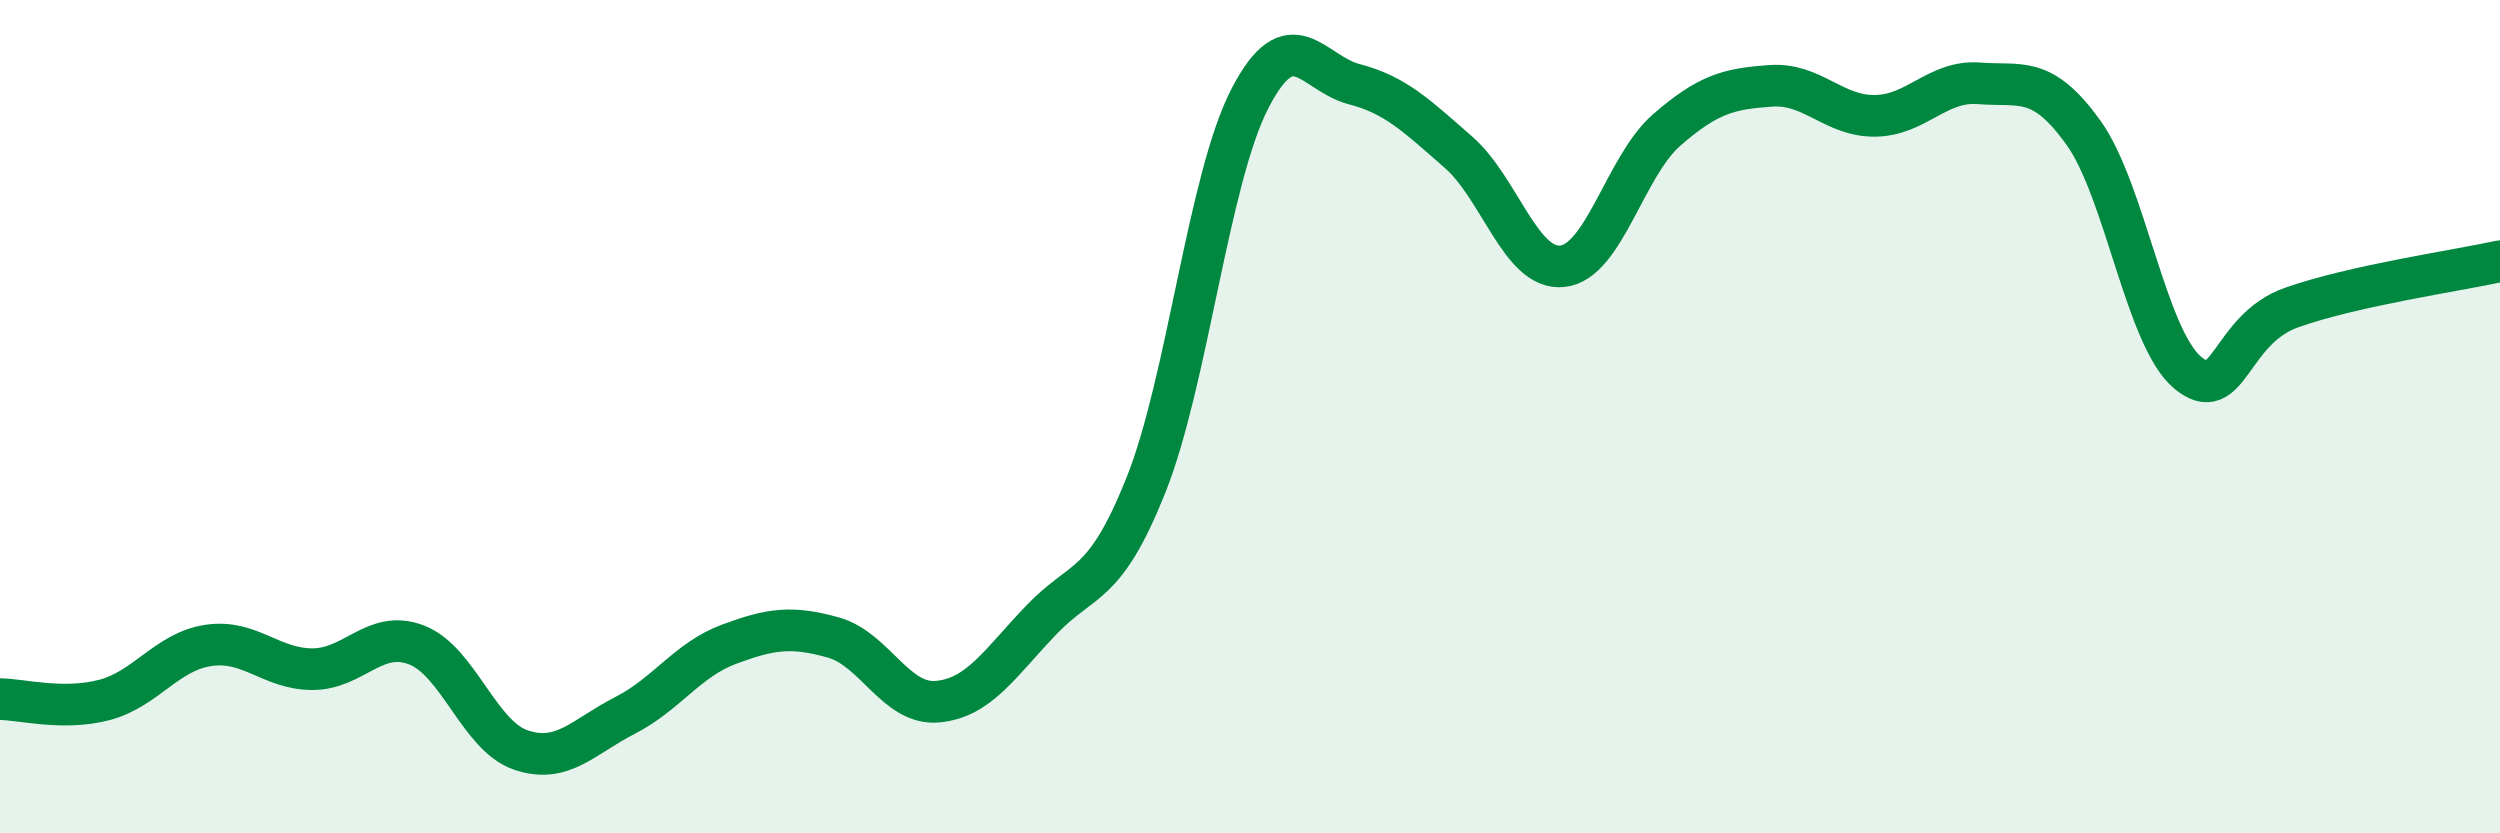 
    <svg width="60" height="20" viewBox="0 0 60 20" xmlns="http://www.w3.org/2000/svg">
      <path
        d="M 0,16.78 C 0.5,16.78 1.5,17.06 2.5,16.8 C 3.5,16.54 4,15.64 5,15.49 C 6,15.34 6.5,16.06 7.5,16.06 C 8.5,16.06 9,15.09 10,15.48 C 11,15.87 11.5,17.66 12.5,18 C 13.5,18.34 14,17.68 15,17.17 C 16,16.66 16.5,15.83 17.5,15.46 C 18.5,15.09 19,15.02 20,15.3 C 21,15.58 21.5,16.93 22.5,16.84 C 23.5,16.75 24,15.91 25,14.87 C 26,13.83 26.5,14.15 27.5,11.65 C 28.5,9.15 29,4.29 30,2.36 C 31,0.43 31.5,1.76 32.5,2.02 C 33.5,2.28 34,2.78 35,3.65 C 36,4.52 36.5,6.5 37.5,6.39 C 38.5,6.28 39,3.99 40,3.12 C 41,2.25 41.5,2.13 42.5,2.06 C 43.5,1.99 44,2.79 45,2.78 C 46,2.77 46.5,1.92 47.5,2 C 48.5,2.08 49,1.79 50,3.18 C 51,4.57 51.5,8.1 52.5,8.94 C 53.5,9.78 53.5,7.91 55,7.38 C 56.5,6.85 59,6.49 60,6.27L60 20L0 20Z"
        fill="#008740"
        opacity="0.1"
        stroke-linecap="round"
        stroke-linejoin="round"
      />
      <path
        d="M 0,16.78 C 0.5,16.78 1.5,17.06 2.5,16.8 C 3.5,16.54 4,15.64 5,15.49 C 6,15.34 6.5,16.06 7.5,16.06 C 8.5,16.06 9,15.09 10,15.48 C 11,15.87 11.5,17.66 12.5,18 C 13.5,18.34 14,17.68 15,17.17 C 16,16.66 16.5,15.83 17.5,15.46 C 18.5,15.09 19,15.02 20,15.3 C 21,15.58 21.5,16.93 22.5,16.84 C 23.5,16.75 24,15.91 25,14.87 C 26,13.83 26.5,14.15 27.5,11.65 C 28.5,9.15 29,4.29 30,2.36 C 31,0.43 31.5,1.76 32.5,2.02 C 33.5,2.28 34,2.78 35,3.65 C 36,4.52 36.5,6.5 37.5,6.39 C 38.5,6.28 39,3.99 40,3.12 C 41,2.25 41.5,2.13 42.5,2.06 C 43.5,1.99 44,2.79 45,2.78 C 46,2.77 46.5,1.92 47.5,2 C 48.5,2.08 49,1.79 50,3.18 C 51,4.57 51.5,8.1 52.5,8.94 C 53.5,9.78 53.5,7.91 55,7.38 C 56.5,6.85 59,6.49 60,6.27"
        stroke="#008740"
        stroke-width="1"
        fill="none"
        stroke-linecap="round"
        stroke-linejoin="round"
      />
    </svg>
  